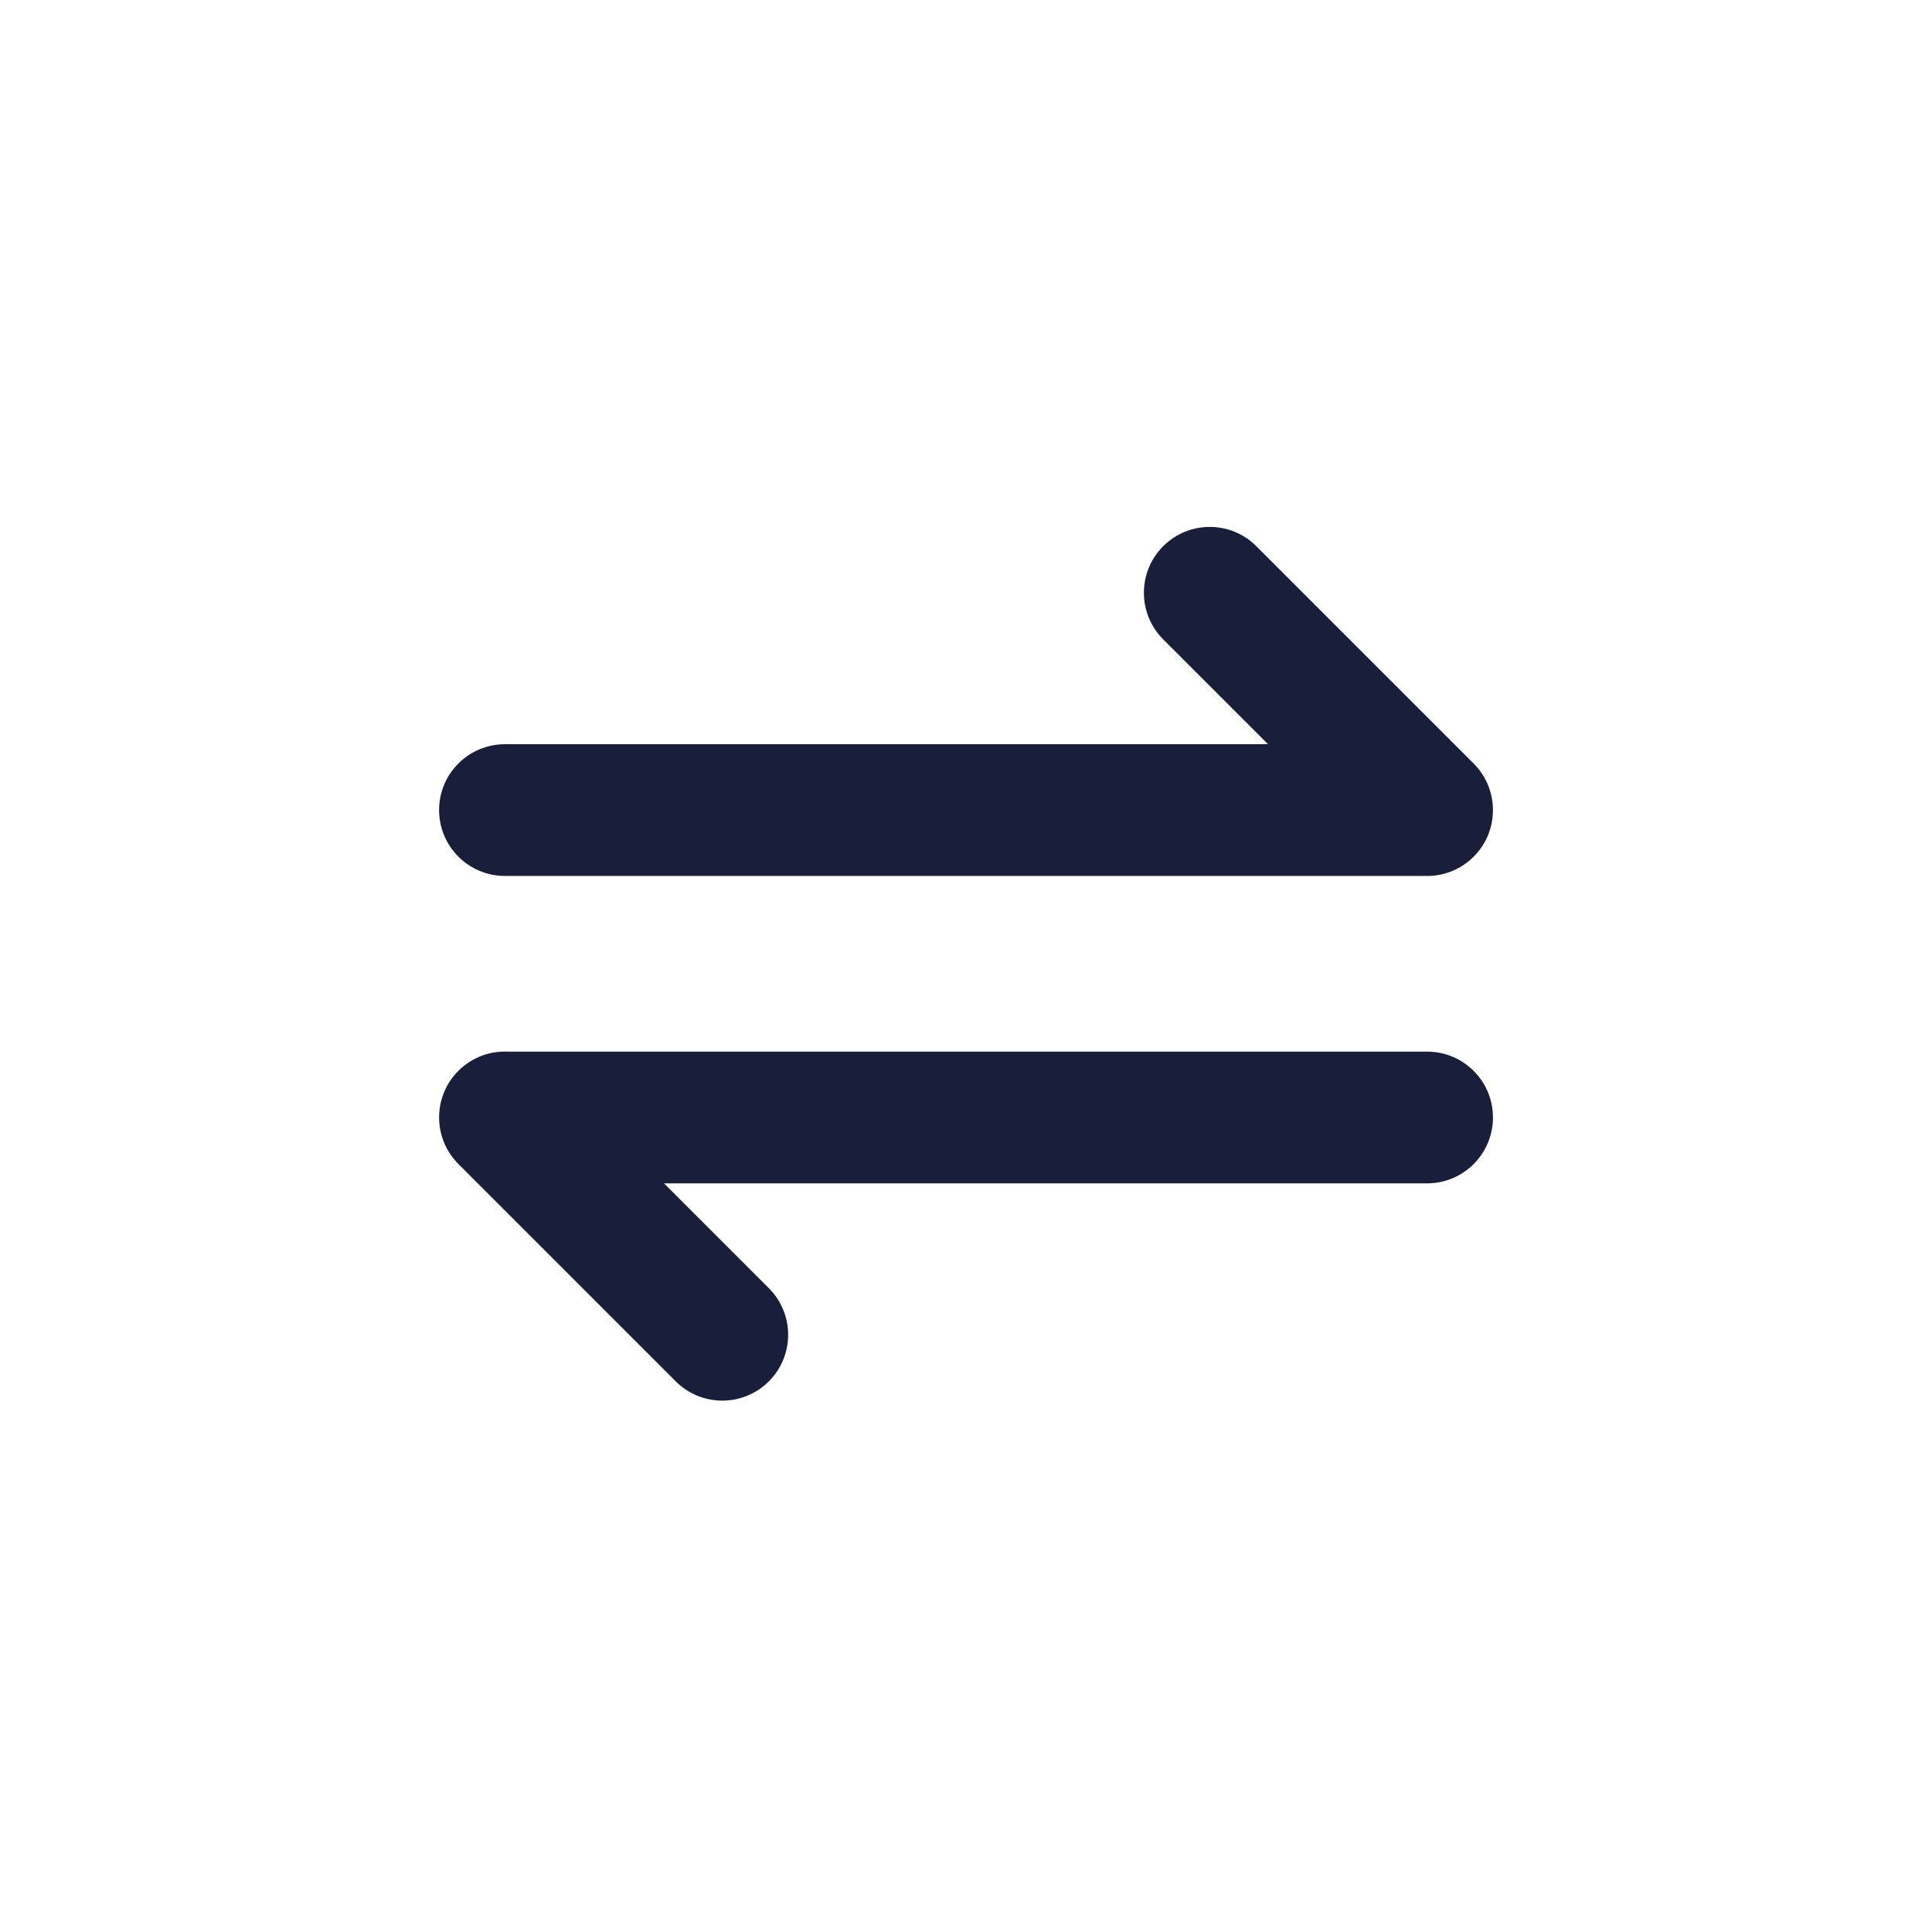 <?xml version="1.0" encoding="UTF-8"?>
<svg width="44px" height="44px" viewBox="0 0 44 44" version="1.1" xmlns="http://www.w3.org/2000/svg" xmlns:xlink="http://www.w3.org/1999/xlink">
    <!-- Generator: Sketch 50 (54983) - http://www.bohemiancoding.com/sketch -->
    <title>Combined Shape</title>
    <desc>Created with Sketch.</desc>
    <defs></defs>
    <g id="乐活旅行web" stroke="none" stroke-width="1" fill="none" fill-rule="evenodd">
        <g id="搜索" transform="translate(-313, -1621)" fill="#191F3B">
            <g id="搜索-copy-2" transform="translate(27, 1556)">
                <g id="酒店搜索" transform="translate(0, 57)">
                    <g id="Group-6-Copy-4" transform="translate(278, 0)">
                        <g id="Group-10" transform="translate(8, 8)">
                            <path d="M28.879,16.949 L26.491,14.561 C25.905,13.975 25.905,13.025 26.491,12.439 C27.077,11.854 28.026,11.854 28.612,12.439 L33.561,17.388 C33.569,17.397 33.578,17.405 33.586,17.414 C34.147,18.002 34.139,18.933 33.562,19.51 C33.254,19.818 32.846,19.964 32.443,19.949 L11.5,19.949 C10.672,19.949 10,19.277 10,18.449 C10,17.62 10.672,16.949 11.5,16.949 L28.879,16.949 Z M15.122,26.95 L17.51,29.338 C18.096,29.923 18.096,30.873 17.51,31.459 C16.925,32.045 15.975,32.045 15.389,31.459 L10.44,26.51 C10.432,26.502 10.423,26.493 10.415,26.484 C9.854,25.896 9.862,24.965 10.439,24.388 C10.747,24.08 11.155,23.934 11.558,23.95 L32.501,23.95 C33.33,23.95 34.001,24.621 34.001,25.45 C34.001,26.278 33.33,26.95 32.501,26.95 L15.122,26.95 Z" id="Combined-Shape"></path>
                        </g>
                    </g>
                </g>
            </g>
        </g>
    </g>
</svg>